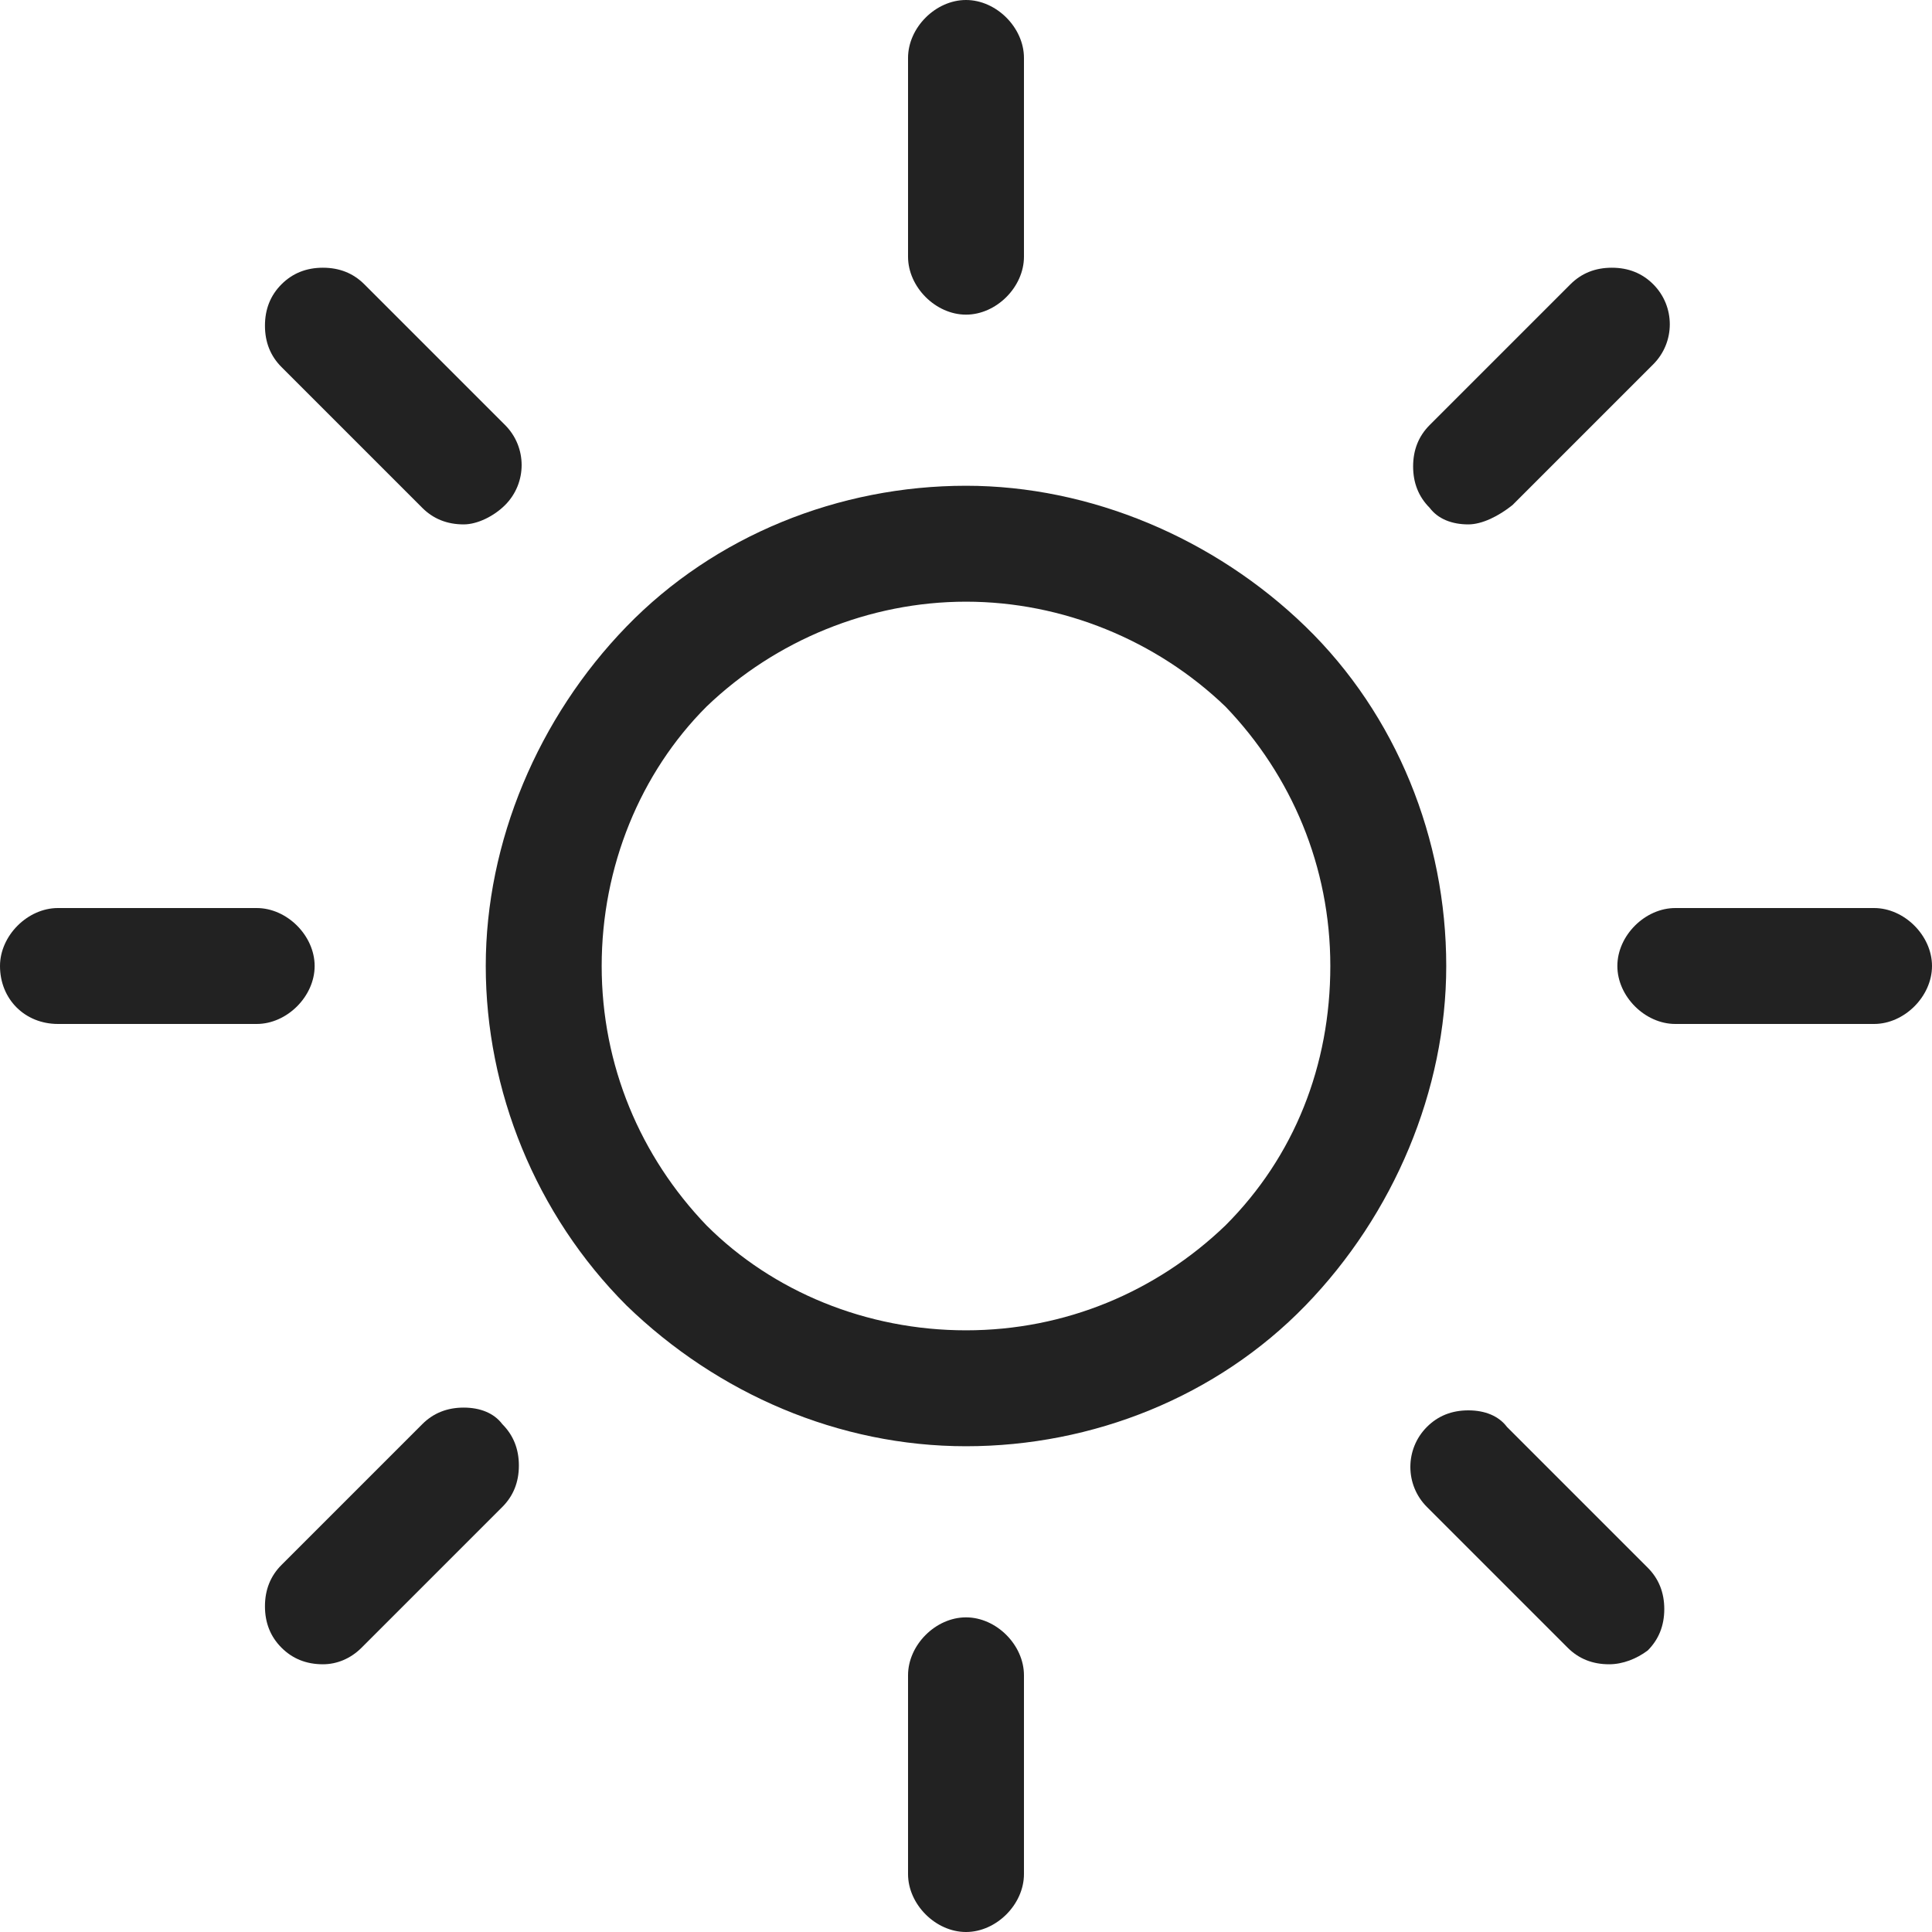 <?xml version="1.0" encoding="utf-8"?>
<!-- Generator: Adobe Illustrator 18.0.0, SVG Export Plug-In . SVG Version: 6.00 Build 0)  -->
<!DOCTYPE svg PUBLIC "-//W3C//DTD SVG 1.1//EN" "http://www.w3.org/Graphics/SVG/1.1/DTD/svg11.dtd">
<svg version="1.1" id="圖層_1" xmlns="http://www.w3.org/2000/svg" xmlns:xlink="http://www.w3.org/1999/xlink" x="0px" y="0px"
	 viewBox="0 0 70 70" enable-background="new 0 0 70 70" xml:space="preserve">
<g>
	<path fill="#222222" d="M35,52.4c-4.6,0-9-1.9-12.3-5.1c-3.3-3.3-5.1-7.8-5.1-12.3s1.9-9,5.1-12.3c3.2-3.3,7.7-5.1,12.3-5.1
		c4.5,0,9,1.9,12.3,5.1c3.3,3.2,5.1,7.7,5.1,12.3c0,4.5-1.9,9-5.1,12.3C44.1,50.6,39.6,52.4,35,52.4z M35,21.8
		c-3.5,0-6.9,1.4-9.4,3.8c-2.4,2.4-3.8,5.8-3.8,9.4s1.4,6.9,3.8,9.4c2.4,2.4,5.8,3.8,9.4,3.8s6.9-1.4,9.4-3.8
		c2.5-2.5,3.8-5.8,3.8-9.4s-1.4-6.9-3.8-9.4C41.9,23.2,38.5,21.8,35,21.8z"/>
	<path fill="#222222" d="M60.7,37.1c-1.1,0-2.1-1-2.1-2.1s1-2.1,2.1-2.1h7.2c1.1,0,2.1,1,2.1,2.1s-1,2.1-2.1,2.1H60.7z"/>
	<path fill="#222222" d="M35,70c-1.1,0-2.1-1-2.1-2.1v-7.2c0-1.1,1-2.1,2.1-2.1s2.1,1,2.1,2.1v7.2C37.1,69,36.1,70,35,70z"/>
	<path fill="#222222" d="M58.3,60.3c-0.6,0-1.1-0.2-1.5-0.6l-5.1-5.1c-0.8-0.8-0.8-2.1,0-2.9c0.4-0.4,0.9-0.6,1.5-0.6
		c0.6,0,1.1,0.2,1.4,0.6l5.1,5.1c0.4,0.4,0.6,0.9,0.6,1.5c0,0.6-0.2,1.1-0.6,1.5C59.3,60.1,58.8,60.3,58.3,60.3z"/>
	<path fill="#222222" d="M35,11.4c-1.1,0-2.1-1-2.1-2.1V2.1C32.9,1,33.9,0,35,0s2.1,1,2.1,2.1v7.2C37.1,10.4,36.1,11.4,35,11.4z"/>
	<path fill="#222222" d="M53.2,19c-0.6,0-1.1-0.2-1.4-0.6c-0.4-0.4-0.6-0.9-0.6-1.5s0.2-1.1,0.6-1.5l5.1-5.1
		c0.4-0.4,0.9-0.6,1.5-0.6c0.6,0,1.1,0.2,1.5,0.6c0.8,0.8,0.8,2.1,0,2.9l-5.1,5.1C54.3,18.7,53.7,19,53.2,19z"/>
	<path fill="#222222" d="M2.1,37.1C0.9,37.1,0,36.2,0,35c0-1.1,1-2.1,2.1-2.1h7.2c1.1,0,2.1,1,2.1,2.1s-1,2.1-2.1,2.1H2.1z"/>
	<path fill="#222222" d="M11.7,60.3c-0.6,0-1.1-0.2-1.5-0.6c-0.4-0.4-0.6-0.9-0.6-1.5c0-0.6,0.2-1.1,0.6-1.5l5.1-5.1
		c0.4-0.4,0.9-0.6,1.5-0.6c0.6,0,1.1,0.2,1.4,0.6c0.4,0.4,0.6,0.9,0.6,1.5s-0.2,1.1-0.6,1.5l-5.1,5.1C12.7,60.1,12.2,60.3,11.7,60.3
		z"/>
	<path fill="#222222" d="M16.8,19c-0.6,0-1.1-0.2-1.5-0.6l-5.1-5.1c-0.4-0.4-0.6-0.9-0.6-1.5c0-0.6,0.2-1.1,0.6-1.5
		c0.4-0.4,0.9-0.6,1.5-0.6c0.6,0,1.1,0.2,1.5,0.6l5.1,5.1c0.8,0.8,0.8,2.1,0,2.9C17.9,18.7,17.3,19,16.8,19z"/>
</g>
</svg>

